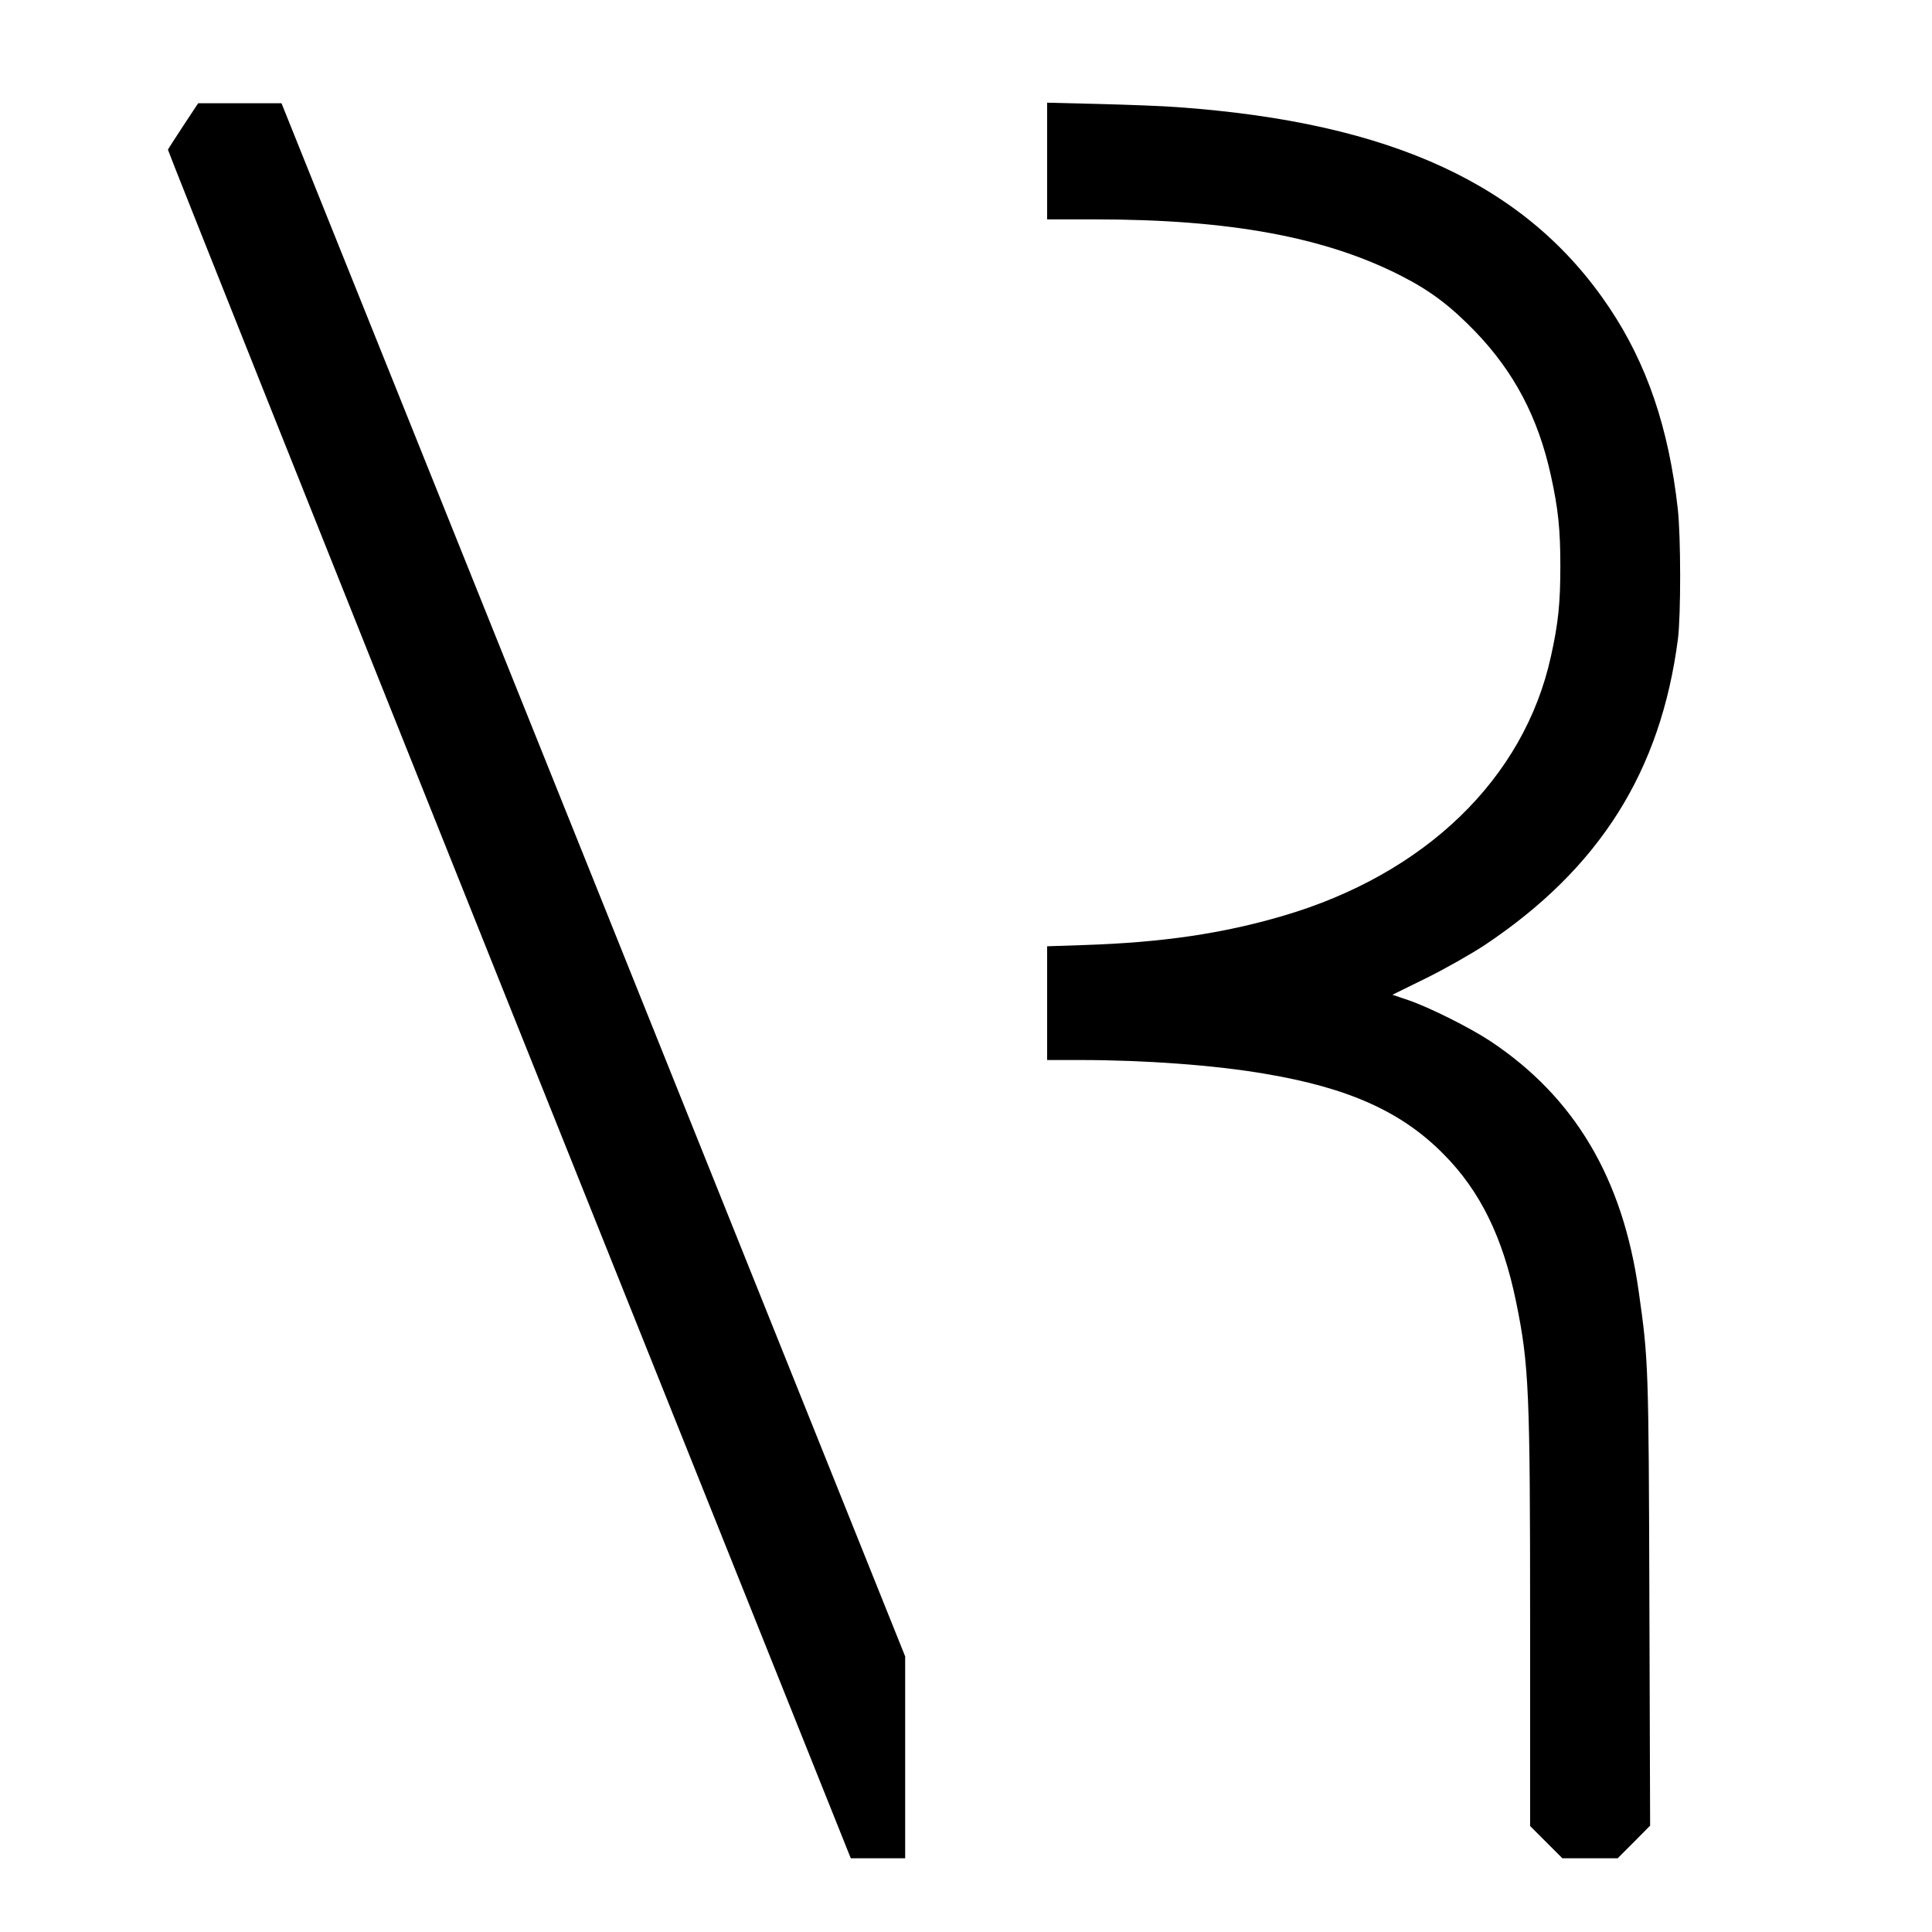 <?xml version="1.0" standalone="no"?>
<!DOCTYPE svg PUBLIC "-//W3C//DTD SVG 20010904//EN"
 "http://www.w3.org/TR/2001/REC-SVG-20010904/DTD/svg10.dtd">
<svg version="1.0" xmlns="http://www.w3.org/2000/svg"
 width="1048pt" height="1048pt" viewBox="0 0 1048 1048"
 preserveAspectRatio="xMidYMid meet">
<g transform="translate(0,1048) scale(0.1,-0.1)"
fill="#000000" stroke="none">
<path d="M995 9799 c-44 -67 -82 -126 -84 -131 -1 -5 831 -2092 1850 -4638
l1854 -4630 148 0 147 0 0 548 0 547 -1691 4213 -1692 4212 -226 0 -226 0 -80
-121z"/>
<path d="M5680 9607 l0 -317 259 0 c731 0 1250 -96 1661 -306 159 -81 267
-163 401 -301 212 -220 343 -468 412 -784 39 -177 51 -289 51 -489 0 -200 -11
-311 -51 -490 -145 -663 -683 -1183 -1457 -1409 -325 -95 -649 -143 -1068
-157 l-208 -7 0 -309 0 -308 178 0 c353 0 733 -28 1006 -75 451 -76 739 -205
966 -435 199 -200 322 -451 394 -802 70 -341 76 -483 76 -1748 l0 -1095 88
-88 87 -87 150 0 150 0 88 88 88 89 -4 1209 c-4 1291 -5 1316 -58 1689 -86
613 -347 1053 -804 1357 -112 74 -332 184 -446 223 l-86 29 187 92 c103 51
245 132 316 179 622 416 953 942 1046 1660 16 129 16 554 -1 705 -49 438 -167
786 -372 1092 -445 664 -1177 1004 -2344 1087 -77 6 -267 13 -422 17 l-283 7
0 -316z"/>
</g>
</svg>
